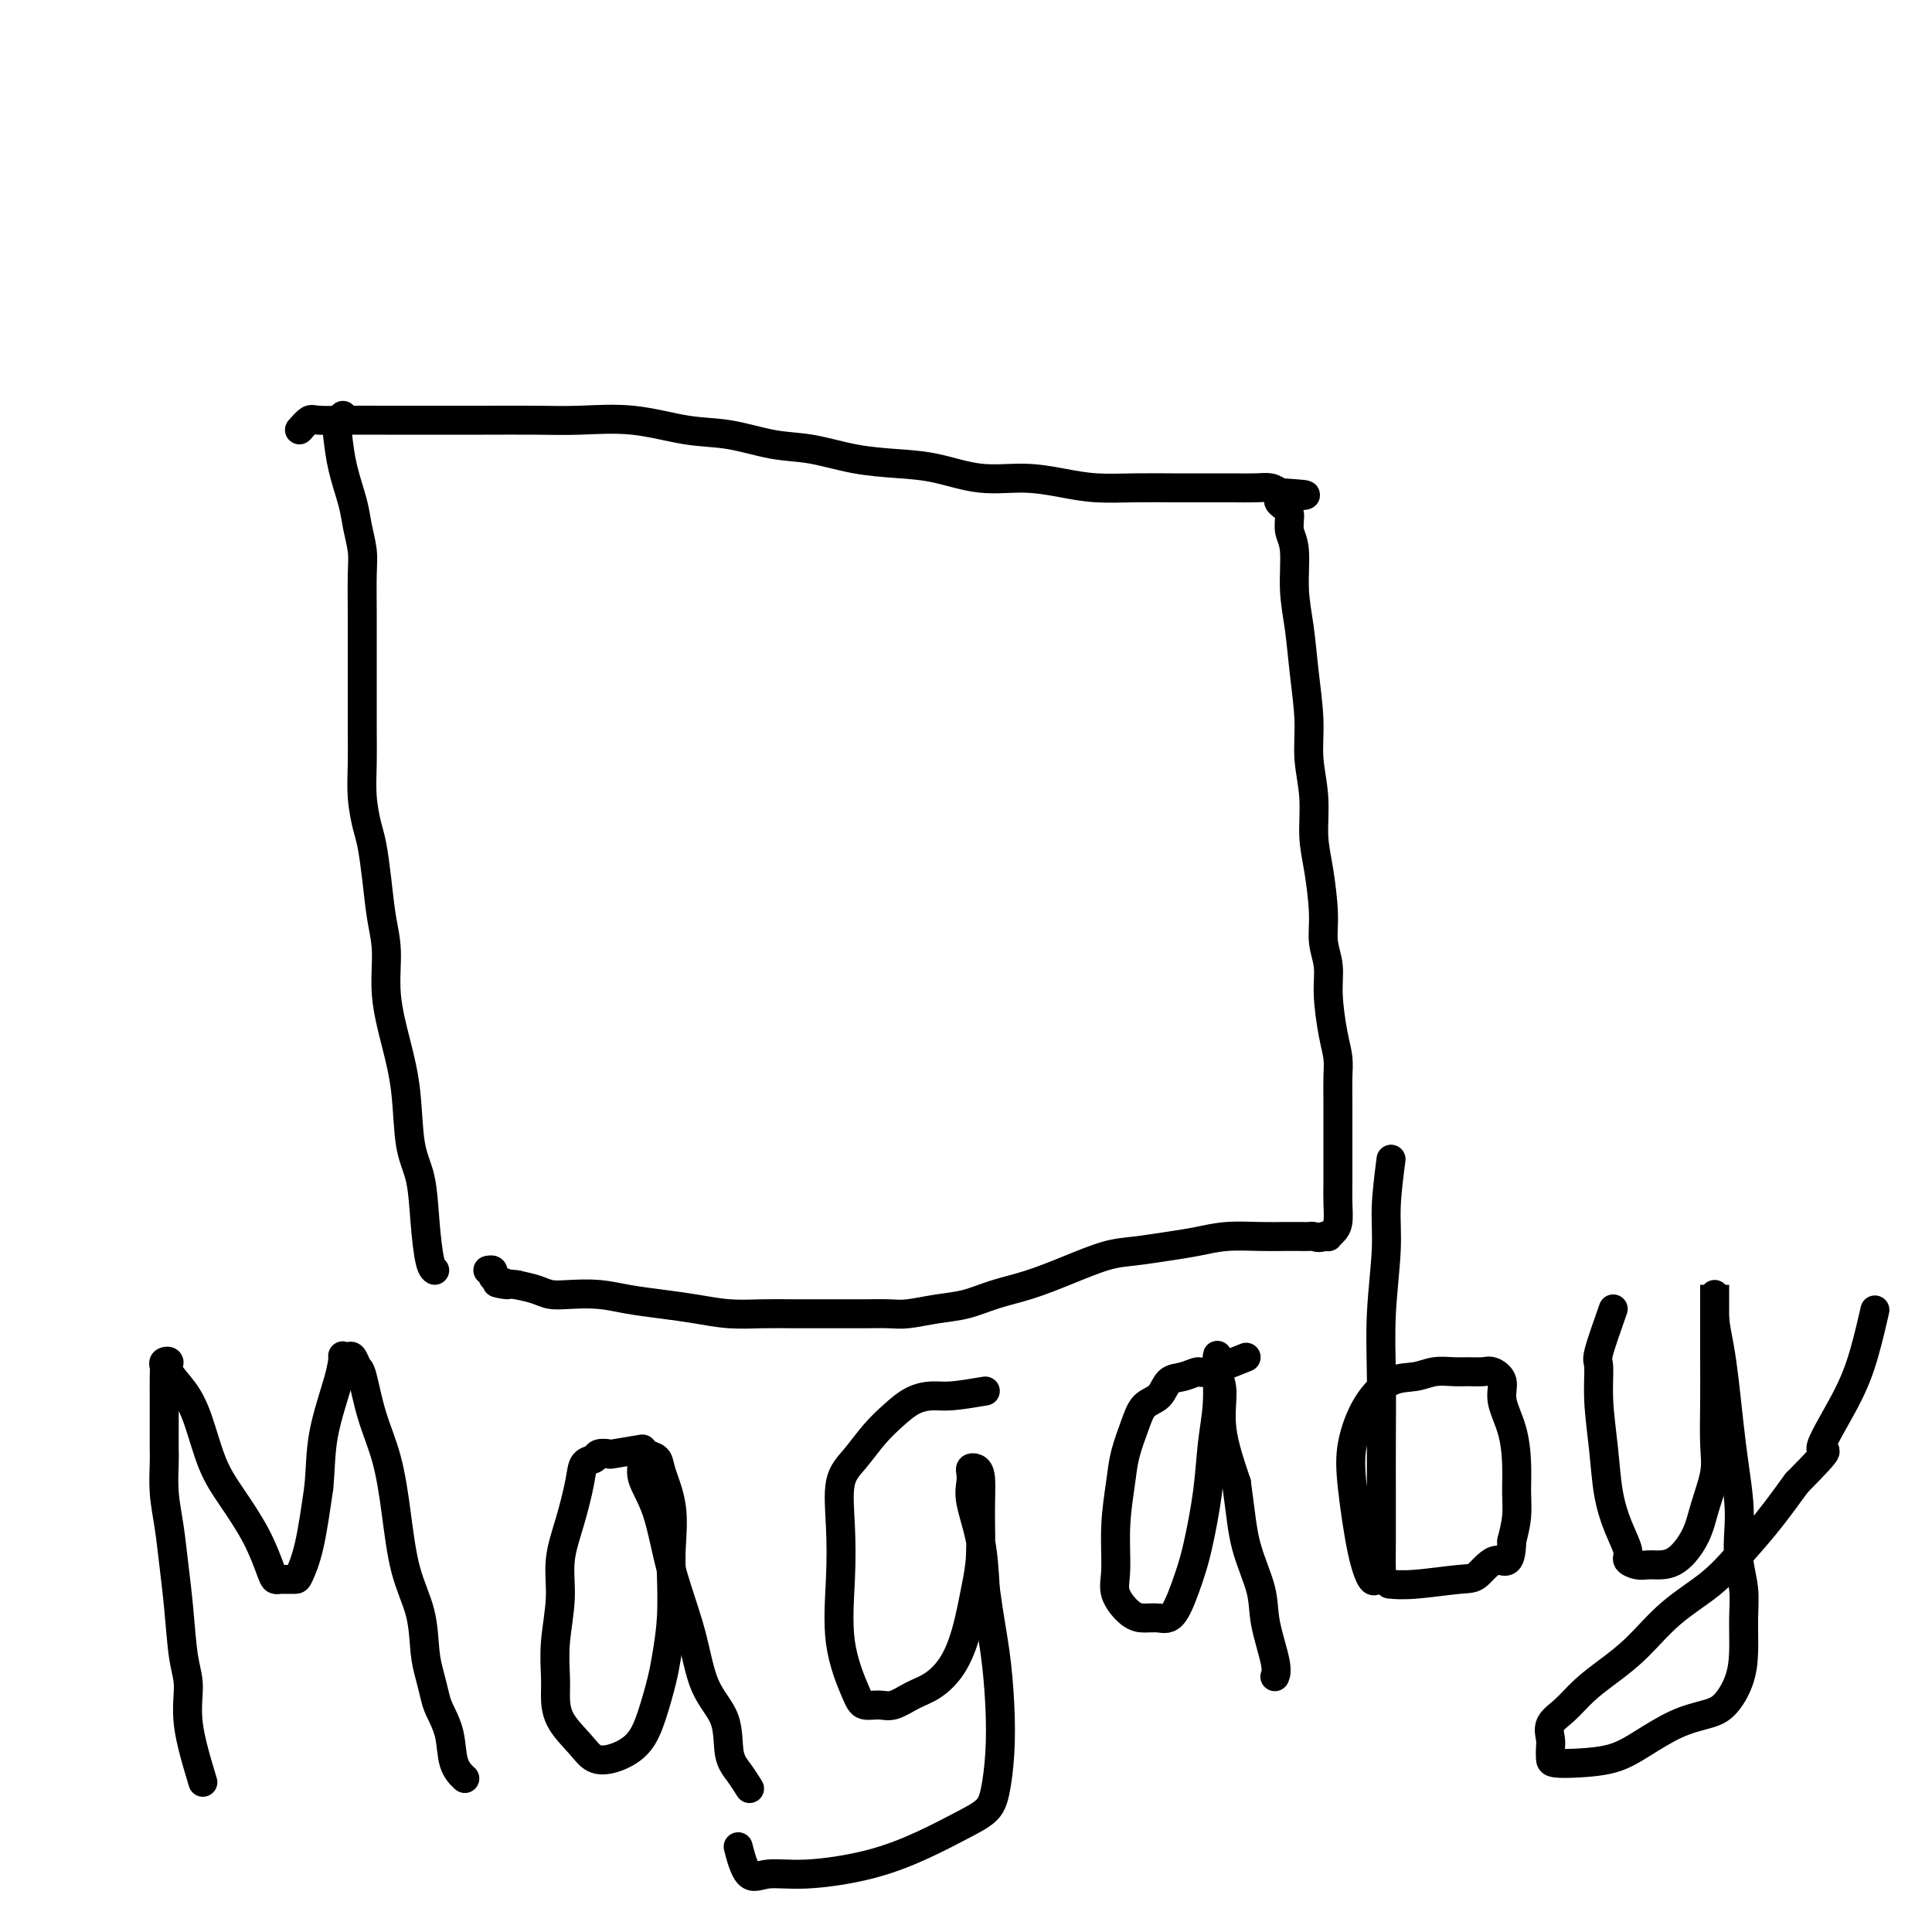 <svg viewBox='0 0 400 400' version='1.1' xmlns='http://www.w3.org/2000/svg' xmlns:xlink='http://www.w3.org/1999/xlink'><g fill='none' stroke='#000000' stroke-width='6' stroke-linecap='round' stroke-linejoin='round'><path d='M71,86c-0.407,1.175 -0.814,2.350 -1,3c-0.186,0.650 -0.151,0.775 0,2c0.151,1.225 0.419,3.552 1,6c0.581,2.448 1.476,5.018 2,7c0.524,1.982 0.676,3.375 1,5c0.324,1.625 0.819,3.482 1,5c0.181,1.518 0.048,2.697 0,5c-0.048,2.303 -0.013,5.730 0,8c0.013,2.270 0.003,3.382 0,6c-0.003,2.618 0.002,6.742 0,10c-0.002,3.258 -0.012,5.649 0,8c0.012,2.351 0.045,4.660 0,7c-0.045,2.340 -0.167,4.711 0,7c0.167,2.289 0.623,4.496 1,6c0.377,1.504 0.674,2.306 1,4c0.326,1.694 0.682,4.280 1,7c0.318,2.720 0.600,5.572 1,8c0.400,2.428 0.918,4.431 1,7c0.082,2.569 -0.273,5.705 0,9c0.273,3.295 1.172,6.748 2,10c0.828,3.252 1.584,6.304 2,10c0.416,3.696 0.494,8.038 1,11c0.506,2.962 1.442,4.545 2,7c0.558,2.455 0.737,5.782 1,9c0.263,3.218 0.609,6.328 1,8c0.391,1.672 0.826,1.906 1,2c0.174,0.094 0.087,0.047 0,0'/><path d='M62,89c0.750,-0.845 1.501,-1.691 2,-2c0.499,-0.309 0.747,-0.083 2,0c1.253,0.083 3.512,0.022 6,0c2.488,-0.022 5.206,-0.005 8,0c2.794,0.005 5.663,-0.000 9,0c3.337,0.000 7.142,0.007 11,0c3.858,-0.007 7.771,-0.028 11,0c3.229,0.028 5.775,0.106 9,0c3.225,-0.106 7.128,-0.394 11,0c3.872,0.394 7.711,1.471 11,2c3.289,0.529 6.026,0.509 9,1c2.974,0.491 6.186,1.492 9,2c2.814,0.508 5.232,0.522 8,1c2.768,0.478 5.886,1.420 9,2c3.114,0.580 6.225,0.799 9,1c2.775,0.201 5.215,0.383 8,1c2.785,0.617 5.915,1.668 9,2c3.085,0.332 6.125,-0.055 9,0c2.875,0.055 5.584,0.551 8,1c2.416,0.449 4.539,0.852 7,1c2.461,0.148 5.260,0.040 8,0c2.740,-0.040 5.419,-0.011 8,0c2.581,0.011 5.062,0.006 7,0c1.938,-0.006 3.334,-0.012 5,0c1.666,0.012 3.602,0.042 5,0c1.398,-0.042 2.256,-0.155 3,0c0.744,0.155 1.372,0.577 2,1'/><path d='M265,102c9.835,0.591 3.424,0.570 1,1c-2.424,0.430 -0.861,1.312 0,2c0.861,0.688 1.018,1.181 1,2c-0.018,0.819 -0.212,1.964 0,3c0.212,1.036 0.832,1.962 1,4c0.168,2.038 -0.114,5.190 0,8c0.114,2.810 0.623,5.280 1,8c0.377,2.720 0.622,5.689 1,9c0.378,3.311 0.889,6.965 1,10c0.111,3.035 -0.176,5.451 0,8c0.176,2.549 0.817,5.230 1,8c0.183,2.770 -0.091,5.629 0,8c0.091,2.371 0.545,4.255 1,7c0.455,2.745 0.909,6.351 1,9c0.091,2.649 -0.182,4.340 0,6c0.182,1.660 0.819,3.289 1,5c0.181,1.711 -0.095,3.503 0,6c0.095,2.497 0.561,5.700 1,8c0.439,2.300 0.850,3.696 1,5c0.150,1.304 0.040,2.515 0,4c-0.040,1.485 -0.011,3.243 0,5c0.011,1.757 0.003,3.512 0,5c-0.003,1.488 0.000,2.710 0,4c-0.000,1.290 -0.003,2.650 0,4c0.003,1.350 0.011,2.691 0,4c-0.011,1.309 -0.041,2.585 0,4c0.041,1.415 0.152,2.967 0,4c-0.152,1.033 -0.566,1.545 -1,2c-0.434,0.455 -0.886,0.853 -1,1c-0.114,0.147 0.110,0.042 0,0c-0.110,-0.042 -0.555,-0.021 -1,0'/><path d='M274,256c-0.880,0.464 -1.580,0.125 -2,0c-0.420,-0.125 -0.561,-0.034 -1,0c-0.439,0.034 -1.176,0.012 -2,0c-0.824,-0.012 -1.736,-0.014 -3,0c-1.264,0.014 -2.879,0.046 -5,0c-2.121,-0.046 -4.749,-0.168 -7,0c-2.251,0.168 -4.126,0.628 -6,1c-1.874,0.372 -3.749,0.656 -6,1c-2.251,0.344 -4.880,0.749 -7,1c-2.120,0.251 -3.731,0.347 -6,1c-2.269,0.653 -5.196,1.862 -8,3c-2.804,1.138 -5.485,2.203 -8,3c-2.515,0.797 -4.863,1.324 -7,2c-2.137,0.676 -4.062,1.502 -6,2c-1.938,0.498 -3.889,0.669 -6,1c-2.111,0.331 -4.381,0.821 -6,1c-1.619,0.179 -2.588,0.048 -4,0c-1.412,-0.048 -3.267,-0.013 -5,0c-1.733,0.013 -3.343,0.004 -5,0c-1.657,-0.004 -3.361,-0.004 -5,0c-1.639,0.004 -3.212,0.012 -5,0c-1.788,-0.012 -3.789,-0.045 -6,0c-2.211,0.045 -4.630,0.166 -7,0c-2.370,-0.166 -4.689,-0.619 -7,-1c-2.311,-0.381 -4.614,-0.690 -7,-1c-2.386,-0.310 -4.854,-0.622 -7,-1c-2.146,-0.378 -3.970,-0.822 -6,-1c-2.030,-0.178 -4.266,-0.089 -6,0c-1.734,0.089 -2.967,0.178 -4,0c-1.033,-0.178 -1.867,-0.622 -3,-1c-1.133,-0.378 -2.567,-0.689 -4,-1'/><path d='M107,266c-7.156,-0.879 -3.045,-0.078 -2,0c1.045,0.078 -0.974,-0.568 -2,-1c-1.026,-0.432 -1.059,-0.652 -1,-1c0.059,-0.348 0.208,-0.824 0,-1c-0.208,-0.176 -0.774,-0.050 -1,0c-0.226,0.050 -0.113,0.025 0,0'/><path d='M42,369c-1.292,-4.282 -2.584,-8.565 -3,-12c-0.416,-3.435 0.043,-6.023 0,-8c-0.043,-1.977 -0.590,-3.342 -1,-6c-0.410,-2.658 -0.684,-6.610 -1,-10c-0.316,-3.390 -0.673,-6.220 -1,-9c-0.327,-2.780 -0.624,-5.512 -1,-8c-0.376,-2.488 -0.833,-4.734 -1,-7c-0.167,-2.266 -0.045,-4.554 0,-6c0.045,-1.446 0.012,-2.051 0,-3c-0.012,-0.949 -0.004,-2.244 0,-4c0.004,-1.756 0.006,-3.974 0,-6c-0.006,-2.026 -0.018,-3.859 0,-5c0.018,-1.141 0.066,-1.591 0,-2c-0.066,-0.409 -0.247,-0.778 0,-1c0.247,-0.222 0.922,-0.297 1,0c0.078,0.297 -0.441,0.968 0,2c0.441,1.032 1.843,2.426 3,4c1.157,1.574 2.068,3.328 3,6c0.932,2.672 1.885,6.261 3,9c1.115,2.739 2.393,4.629 4,7c1.607,2.371 3.543,5.224 5,8c1.457,2.776 2.436,5.476 3,7c0.564,1.524 0.714,1.872 1,2c0.286,0.128 0.710,0.035 1,0c0.290,-0.035 0.448,-0.012 1,0c0.552,0.012 1.498,0.014 2,0c0.502,-0.014 0.558,-0.042 1,-1c0.442,-0.958 1.269,-2.845 2,-6c0.731,-3.155 1.365,-7.577 2,-12'/><path d='M66,308c0.371,-3.761 0.299,-7.165 1,-11c0.701,-3.835 2.177,-8.101 3,-11c0.823,-2.899 0.994,-4.430 1,-5c0.006,-0.570 -0.154,-0.180 0,0c0.154,0.180 0.621,0.148 1,0c0.379,-0.148 0.672,-0.414 1,0c0.328,0.414 0.693,1.508 1,2c0.307,0.492 0.556,0.383 1,2c0.444,1.617 1.082,4.960 2,8c0.918,3.040 2.116,5.775 3,9c0.884,3.225 1.455,6.939 2,11c0.545,4.061 1.063,8.471 2,12c0.937,3.529 2.291,6.179 3,9c0.709,2.821 0.771,5.813 1,8c0.229,2.187 0.623,3.569 1,5c0.377,1.431 0.735,2.913 1,4c0.265,1.087 0.436,1.780 1,3c0.564,1.220 1.522,2.966 2,5c0.478,2.034 0.475,4.355 1,6c0.525,1.645 1.579,2.613 2,3c0.421,0.387 0.211,0.194 0,0'/><path d='M133,300c-2.479,0.415 -4.958,0.831 -6,1c-1.042,0.169 -0.646,0.093 -1,0c-0.354,-0.093 -1.459,-0.201 -2,0c-0.541,0.201 -0.517,0.711 -1,1c-0.483,0.289 -1.473,0.355 -2,1c-0.527,0.645 -0.590,1.867 -1,4c-0.410,2.133 -1.168,5.176 -2,8c-0.832,2.824 -1.740,5.430 -2,8c-0.260,2.570 0.127,5.106 0,8c-0.127,2.894 -0.767,6.147 -1,9c-0.233,2.853 -0.058,5.308 0,7c0.058,1.692 -0.002,2.623 0,4c0.002,1.377 0.066,3.199 1,5c0.934,1.801 2.739,3.580 4,5c1.261,1.420 1.977,2.480 3,3c1.023,0.520 2.354,0.498 4,0c1.646,-0.498 3.608,-1.472 5,-3c1.392,-1.528 2.216,-3.608 3,-6c0.784,-2.392 1.530,-5.094 2,-7c0.470,-1.906 0.664,-3.014 1,-5c0.336,-1.986 0.815,-4.849 1,-8c0.185,-3.151 0.076,-6.588 0,-9c-0.076,-2.412 -0.118,-3.798 0,-6c0.118,-2.202 0.396,-5.222 0,-8c-0.396,-2.778 -1.465,-5.316 -2,-7c-0.535,-1.684 -0.535,-2.513 -1,-3c-0.465,-0.487 -1.394,-0.631 -2,-1c-0.606,-0.369 -0.887,-0.963 -1,-1c-0.113,-0.037 -0.056,0.481 0,1'/><path d='M133,301c-0.888,-1.644 -0.110,-0.255 0,1c0.110,1.255 -0.450,2.375 0,4c0.450,1.625 1.911,3.754 3,7c1.089,3.246 1.807,7.607 3,12c1.193,4.393 2.861,8.818 4,13c1.139,4.182 1.749,8.123 3,11c1.251,2.877 3.145,4.691 4,7c0.855,2.309 0.673,5.114 1,7c0.327,1.886 1.165,2.854 2,4c0.835,1.146 1.667,2.470 2,3c0.333,0.530 0.166,0.265 0,0'/><path d='M204,288c-2.601,0.435 -5.203,0.870 -7,1c-1.797,0.130 -2.791,-0.044 -4,0c-1.209,0.044 -2.633,0.307 -4,1c-1.367,0.693 -2.678,1.815 -4,3c-1.322,1.185 -2.655,2.432 -4,4c-1.345,1.568 -2.703,3.458 -4,5c-1.297,1.542 -2.534,2.738 -3,5c-0.466,2.262 -0.162,5.591 0,9c0.162,3.409 0.182,6.899 0,11c-0.182,4.101 -0.566,8.813 0,13c0.566,4.187 2.083,7.848 3,10c0.917,2.152 1.234,2.796 2,3c0.766,0.204 1.979,-0.032 3,0c1.021,0.032 1.849,0.334 3,0c1.151,-0.334 2.627,-1.302 4,-2c1.373,-0.698 2.645,-1.127 4,-2c1.355,-0.873 2.794,-2.191 4,-4c1.206,-1.809 2.180,-4.109 3,-7c0.820,-2.891 1.485,-6.372 2,-9c0.515,-2.628 0.880,-4.404 1,-7c0.120,-2.596 -0.007,-6.014 0,-9c0.007,-2.986 0.146,-5.541 0,-7c-0.146,-1.459 -0.577,-1.821 -1,-2c-0.423,-0.179 -0.839,-0.173 -1,0c-0.161,0.173 -0.068,0.513 0,1c0.068,0.487 0.111,1.120 0,2c-0.111,0.880 -0.376,2.006 0,4c0.376,1.994 1.393,4.855 2,8c0.607,3.145 0.803,6.572 1,10'/><path d='M204,329c0.860,6.276 1.508,9.466 2,13c0.492,3.534 0.826,7.410 1,11c0.174,3.590 0.186,6.893 0,10c-0.186,3.107 -0.570,6.019 -1,8c-0.430,1.981 -0.906,3.032 -2,4c-1.094,0.968 -2.806,1.852 -5,3c-2.194,1.148 -4.870,2.561 -8,4c-3.130,1.439 -6.713,2.903 -11,4c-4.287,1.097 -9.279,1.827 -13,2c-3.721,0.173 -6.173,-0.211 -8,0c-1.827,0.211 -3.030,1.018 -4,0c-0.970,-1.018 -1.706,-3.862 -2,-5c-0.294,-1.138 -0.147,-0.569 0,0'/><path d='M258,281c-3.224,1.296 -6.448,2.592 -8,3c-1.552,0.408 -1.431,-0.072 -2,0c-0.569,0.072 -1.829,0.695 -3,1c-1.171,0.305 -2.254,0.293 -3,1c-0.746,0.707 -1.155,2.135 -2,3c-0.845,0.865 -2.125,1.168 -3,2c-0.875,0.832 -1.344,2.193 -2,4c-0.656,1.807 -1.499,4.061 -2,6c-0.501,1.939 -0.661,3.563 -1,6c-0.339,2.437 -0.856,5.686 -1,9c-0.144,3.314 0.086,6.691 0,9c-0.086,2.309 -0.487,3.549 0,5c0.487,1.451 1.863,3.113 3,4c1.137,0.887 2.033,0.998 3,1c0.967,0.002 2.003,-0.106 3,0c0.997,0.106 1.955,0.425 3,-1c1.045,-1.425 2.179,-4.594 3,-7c0.821,-2.406 1.330,-4.048 2,-7c0.670,-2.952 1.500,-7.215 2,-11c0.500,-3.785 0.670,-7.094 1,-10c0.330,-2.906 0.819,-5.411 1,-8c0.181,-2.589 0.053,-5.263 0,-7c-0.053,-1.737 -0.030,-2.539 0,-3c0.030,-0.461 0.069,-0.582 0,0c-0.069,0.582 -0.245,1.867 0,3c0.245,1.133 0.912,2.113 1,4c0.088,1.887 -0.403,4.682 0,8c0.403,3.318 1.702,7.159 3,11'/><path d='M256,307c0.897,6.503 1.141,9.760 2,13c0.859,3.240 2.335,6.462 3,9c0.665,2.538 0.518,4.392 1,7c0.482,2.608 1.591,5.971 2,8c0.409,2.029 0.117,2.722 0,3c-0.117,0.278 -0.058,0.139 0,0'/><path d='M288,240c-0.453,3.519 -0.906,7.039 -1,10c-0.094,2.961 0.171,5.365 0,9c-0.171,3.635 -0.778,8.501 -1,13c-0.222,4.499 -0.060,8.630 0,13c0.060,4.370 0.017,8.979 0,13c-0.017,4.021 -0.008,7.455 0,11c0.008,3.545 0.014,7.202 0,10c-0.014,2.798 -0.048,4.738 0,6c0.048,1.262 0.178,1.845 0,2c-0.178,0.155 -0.662,-0.118 -1,0c-0.338,0.118 -0.528,0.627 -1,0c-0.472,-0.627 -1.226,-2.389 -2,-6c-0.774,-3.611 -1.569,-9.072 -2,-13c-0.431,-3.928 -0.500,-6.324 0,-9c0.500,-2.676 1.569,-5.631 3,-8c1.431,-2.369 3.226,-4.152 5,-5c1.774,-0.848 3.529,-0.763 5,-1c1.471,-0.237 2.659,-0.797 4,-1c1.341,-0.203 2.837,-0.050 4,0c1.163,0.050 1.995,-0.004 3,0c1.005,0.004 2.185,0.067 3,0c0.815,-0.067 1.266,-0.263 2,0c0.734,0.263 1.752,0.985 2,2c0.248,1.015 -0.272,2.321 0,4c0.272,1.679 1.338,3.729 2,6c0.662,2.271 0.920,4.763 1,7c0.080,2.237 -0.017,4.218 0,6c0.017,1.782 0.148,3.366 0,5c-0.148,1.634 -0.574,3.317 -1,5'/><path d='M313,319c-0.159,5.841 -1.556,3.943 -3,4c-1.444,0.057 -2.934,2.068 -4,3c-1.066,0.932 -1.708,0.786 -4,1c-2.292,0.214 -6.232,0.788 -9,1c-2.768,0.212 -4.362,0.060 -5,0c-0.638,-0.060 -0.319,-0.030 0,0'/><path d='M334,271c-1.275,3.611 -2.549,7.223 -3,9c-0.451,1.777 -0.077,1.720 0,3c0.077,1.280 -0.143,3.897 0,7c0.143,3.103 0.650,6.691 1,10c0.350,3.309 0.545,6.341 1,9c0.455,2.659 1.172,4.947 2,7c0.828,2.053 1.767,3.871 2,5c0.233,1.129 -0.242,1.571 0,2c0.242,0.429 1.199,0.847 2,1c0.801,0.153 1.446,0.042 2,0c0.554,-0.042 1.018,-0.016 2,0c0.982,0.016 2.484,0.021 4,-1c1.516,-1.021 3.047,-3.067 4,-5c0.953,-1.933 1.327,-3.754 2,-6c0.673,-2.246 1.644,-4.916 2,-7c0.356,-2.084 0.095,-3.580 0,-6c-0.095,-2.420 -0.026,-5.763 0,-9c0.026,-3.237 0.007,-6.367 0,-9c-0.007,-2.633 -0.002,-4.770 0,-7c0.002,-2.230 0.000,-4.554 0,-6c-0.000,-1.446 -0.000,-2.015 0,-2c0.000,0.015 0.000,0.612 0,1c-0.000,0.388 -0.000,0.566 0,1c0.000,0.434 0.000,1.124 0,2c-0.000,0.876 -0.000,1.938 0,3'/><path d='M355,273c0.179,1.827 0.626,3.895 1,6c0.374,2.105 0.675,4.249 1,7c0.325,2.751 0.675,6.110 1,9c0.325,2.890 0.627,5.310 1,8c0.373,2.690 0.818,5.648 1,8c0.182,2.352 0.102,4.098 0,6c-0.102,1.902 -0.225,3.960 0,6c0.225,2.040 0.798,4.063 1,6c0.202,1.937 0.033,3.790 0,6c-0.033,2.210 0.069,4.779 0,7c-0.069,2.221 -0.310,4.096 -1,6c-0.690,1.904 -1.830,3.837 -3,5c-1.170,1.163 -2.370,1.555 -4,2c-1.630,0.445 -3.691,0.943 -6,2c-2.309,1.057 -4.867,2.673 -7,4c-2.133,1.327 -3.840,2.363 -6,3c-2.160,0.637 -4.774,0.873 -7,1c-2.226,0.127 -4.063,0.144 -5,0c-0.937,-0.144 -0.975,-0.449 -1,-1c-0.025,-0.551 -0.038,-1.347 0,-2c0.038,-0.653 0.126,-1.164 0,-2c-0.126,-0.836 -0.465,-1.999 0,-3c0.465,-1.001 1.734,-1.841 3,-3c1.266,-1.159 2.529,-2.636 4,-4c1.471,-1.364 3.151,-2.614 5,-4c1.849,-1.386 3.869,-2.910 6,-5c2.131,-2.090 4.375,-4.748 7,-7c2.625,-2.252 5.631,-4.098 8,-6c2.369,-1.902 4.099,-3.858 6,-6c1.901,-2.142 3.972,-4.469 6,-7c2.028,-2.531 4.014,-5.265 6,-8'/><path d='M372,307c8.775,-8.842 5.213,-5.947 5,-7c-0.213,-1.053 2.922,-6.056 5,-10c2.078,-3.944 3.098,-6.831 4,-10c0.902,-3.169 1.686,-6.620 2,-8c0.314,-1.380 0.157,-0.690 0,0'/></g>
</svg>
